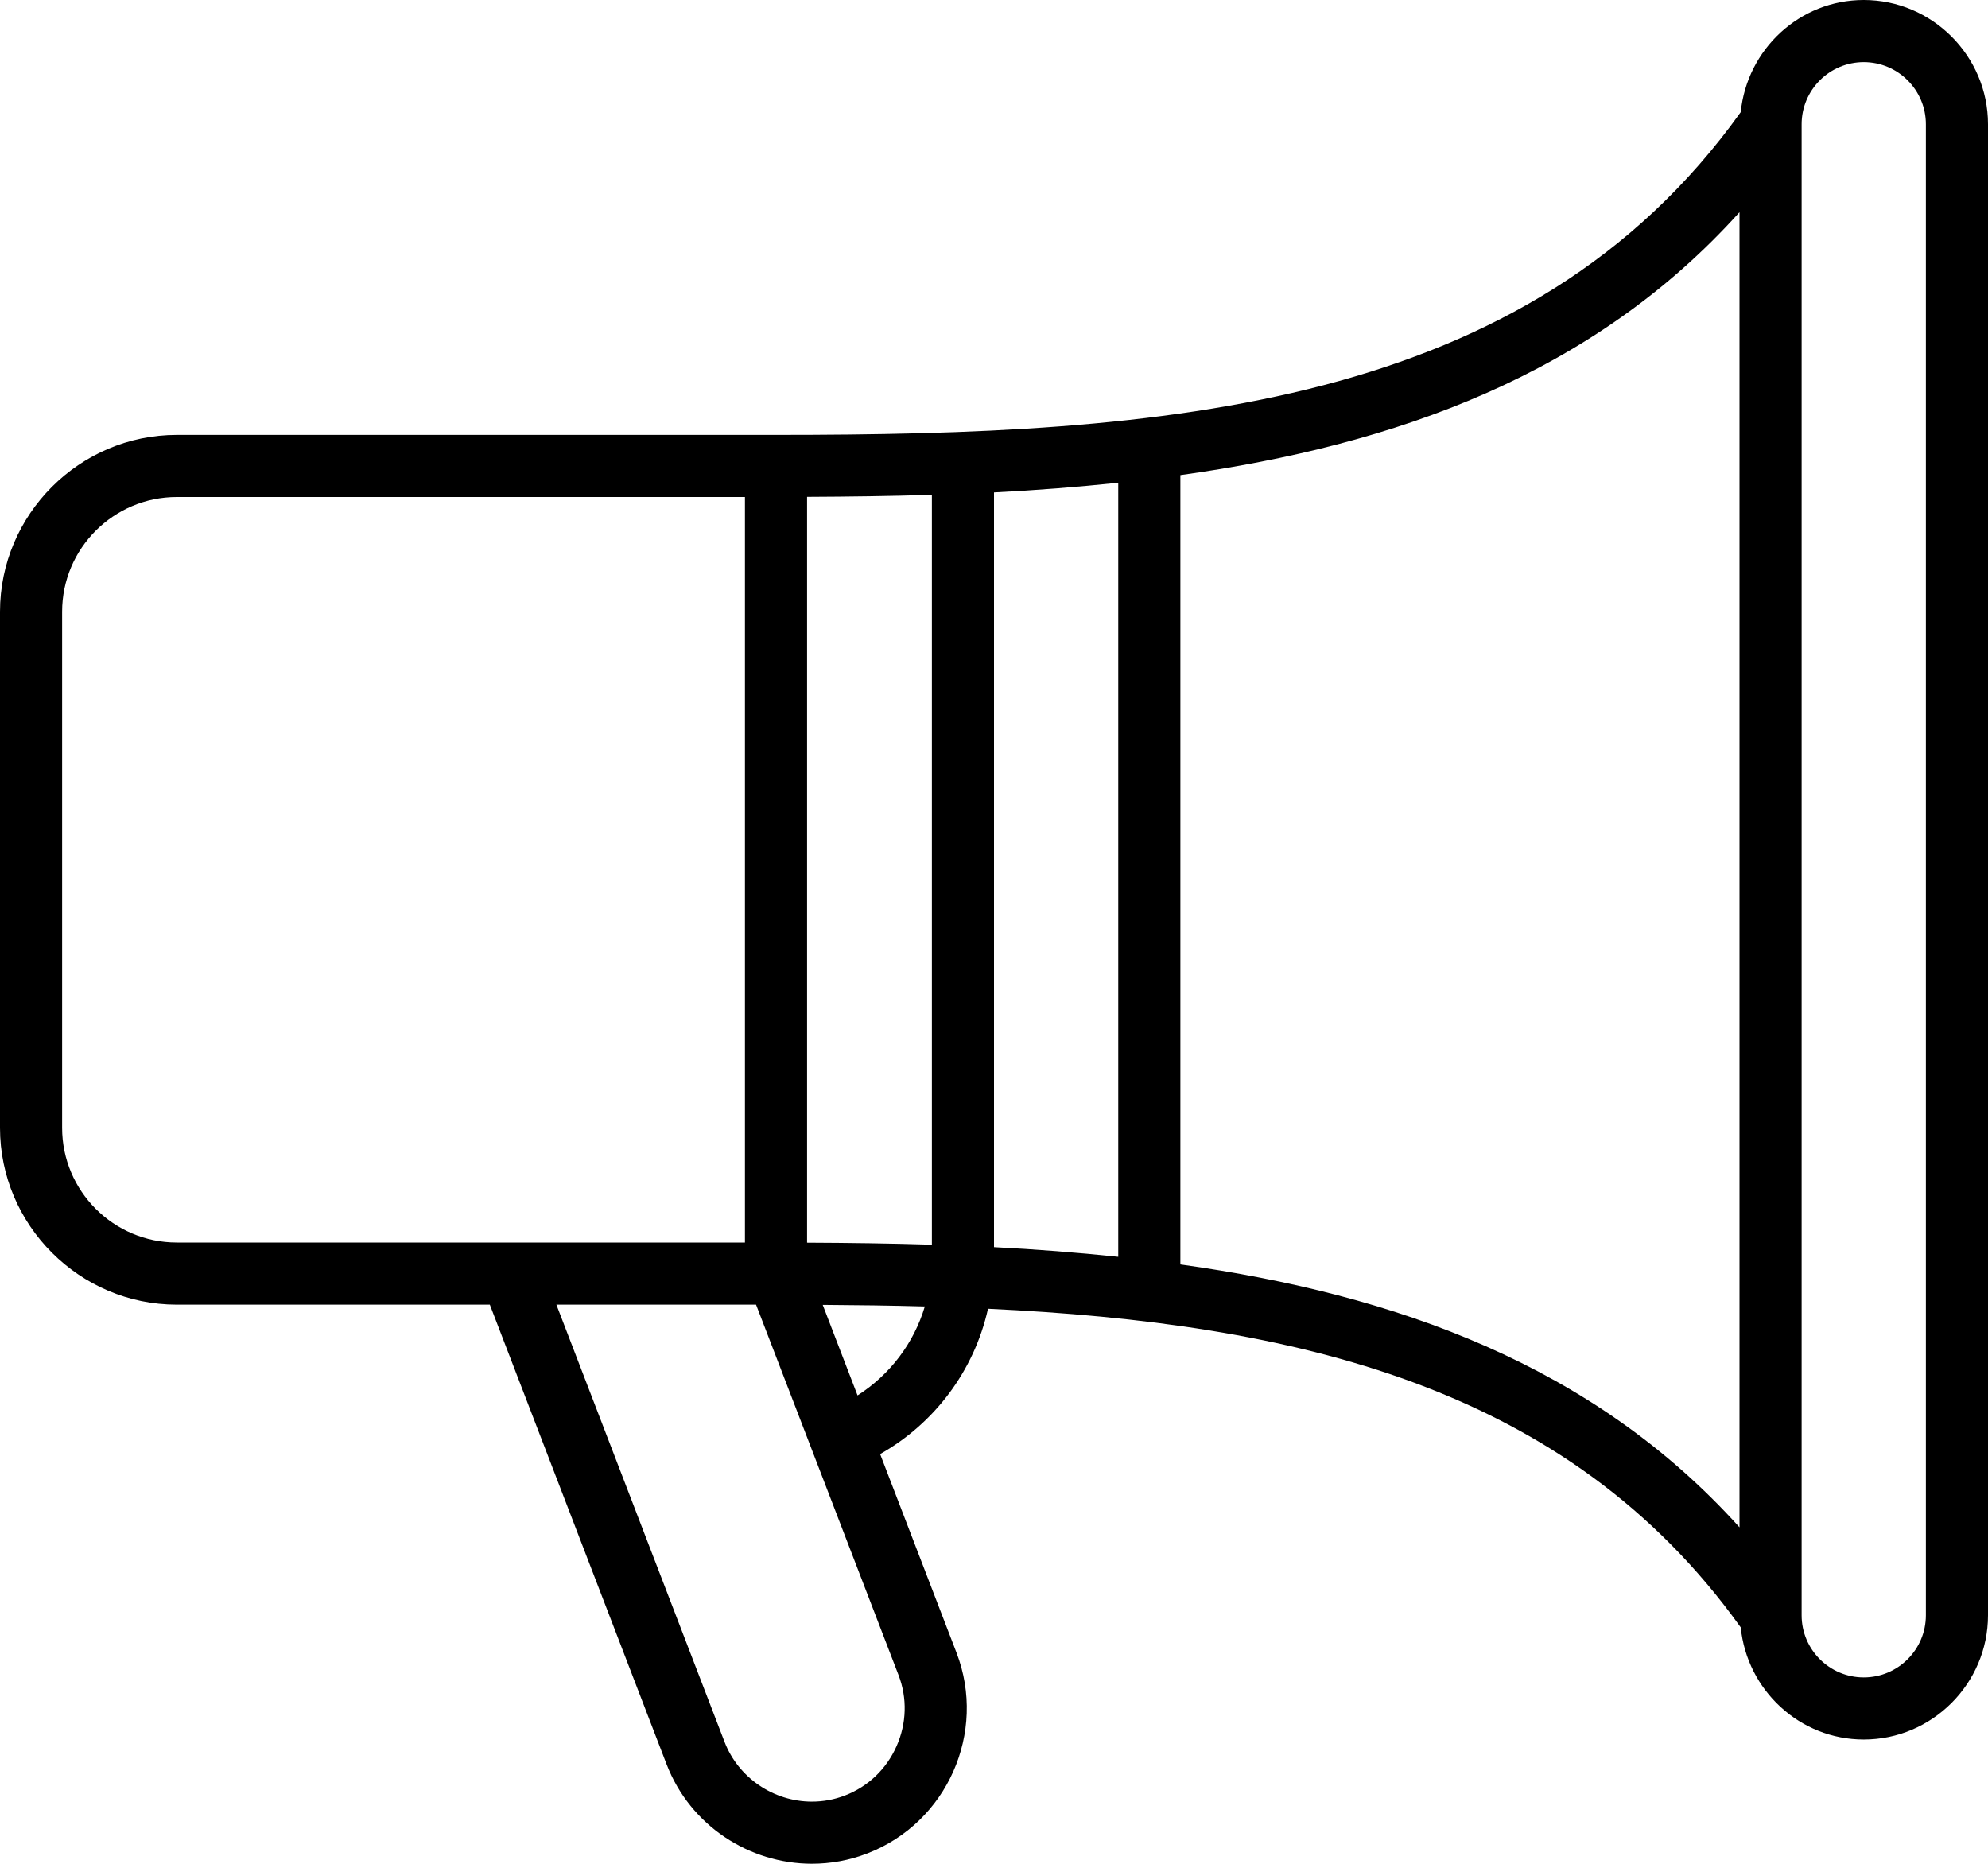 <?xml version="1.0" encoding="UTF-8"?>
<svg xmlns="http://www.w3.org/2000/svg" version="1.1" viewBox="0 0 64 59.998">
  <!-- Generator: Adobe Illustrator 28.6.0, SVG Export Plug-In . SVG Version: 1.2.0 Build 709)  -->
  <g>
    <g id="Layer_1">
      <path d="M60,0c-2.066,0-3.759,1.593-3.96,3.609-6.855,9.584-18.591,10.391-31.04,10.391H5.693c-3.131,0-5.693,2.562-5.693,5.693v16.614c0,3.131,2.562,5.693,5.693,5.693h10.076l5.69,14.795c.762,1.981,2.669,3.203,4.68,3.203.594,0,1.197-.106,1.782-.332,2.567-.987,3.859-3.895,2.872-6.462l-2.459-6.394c1.743-.985,3.023-2.669,3.473-4.678,9.817.463,18.646,2.446,24.233,10.258.201,2.015,1.894,3.609,3.96,3.609,2.2,0,4-1.8,4-4V4c0-2.2-1.8-4-4-4ZM25.982,40.005V15.995c1.34-.006,2.681-.023,4.018-.065v24.14c-1.337-.042-2.678-.059-4.018-.065ZM32,15.852c1.346-.068,2.679-.173,4-.311v24.919c-1.321-.138-2.654-.243-4-.311V15.852ZM5.693,40c-2.036,0-3.693-1.657-3.693-3.693v-16.614c0-2.036,1.657-3.693,3.693-3.693h18.289v24H5.693ZM28.862,56.216c-.327.736-.916,1.298-1.659,1.584-.342.132-.7.198-1.064.198-1.24,0-2.371-.772-2.813-1.921l-5.414-14.077h6.428l4.586,11.923c.286.743.263,1.557-.064,2.293ZM27.607,44.922l-1.121-2.915c1.103.007,2.201.021,3.287.051-.354,1.185-1.122,2.196-2.166,2.864ZM38,40.705V15.295c6.932-.966,13.295-3.238,18-8.463v42.336c-4.705-5.225-11.068-7.498-18-8.463ZM62,52c0,1.103-.897,2-2,2s-2-.897-2-2V4c0-1.103.897-2,2-2s2,.897,2,2v48Z"/>
    </g>
  </g>
</svg>